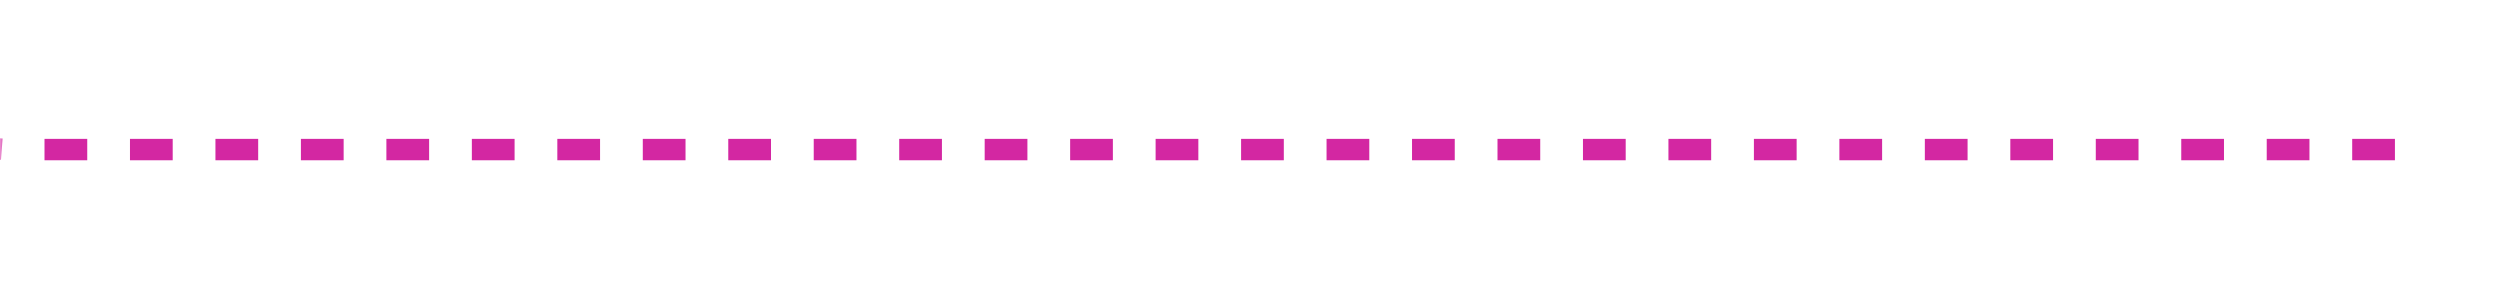<svg width="234" height="27" viewBox="0 0 234 27" fill="none" xmlns="http://www.w3.org/2000/svg">
<mask id="mask0_1228_775" style="mask-type:alpha" maskUnits="userSpaceOnUse" x="0" y="0" width="234" height="27">
<rect width="234" height="27" fill="#D9D9D9"/>
</mask>
<g mask="url(#mask0_1228_775)">
<path d="M49.5 -310.5H218C223.523 -310.5 228 -306.023 228 -300.5V-128.5C228 -122.977 223.523 -118.5 218 -118.5H1C-4.523 -118.5 -9 -114.023 -9 -108.5V4C-9 9.523 -4.523 14 1 14H228" stroke="#D327A2" stroke-width="2" stroke-dasharray="4 4"/>
</g>
</svg>
